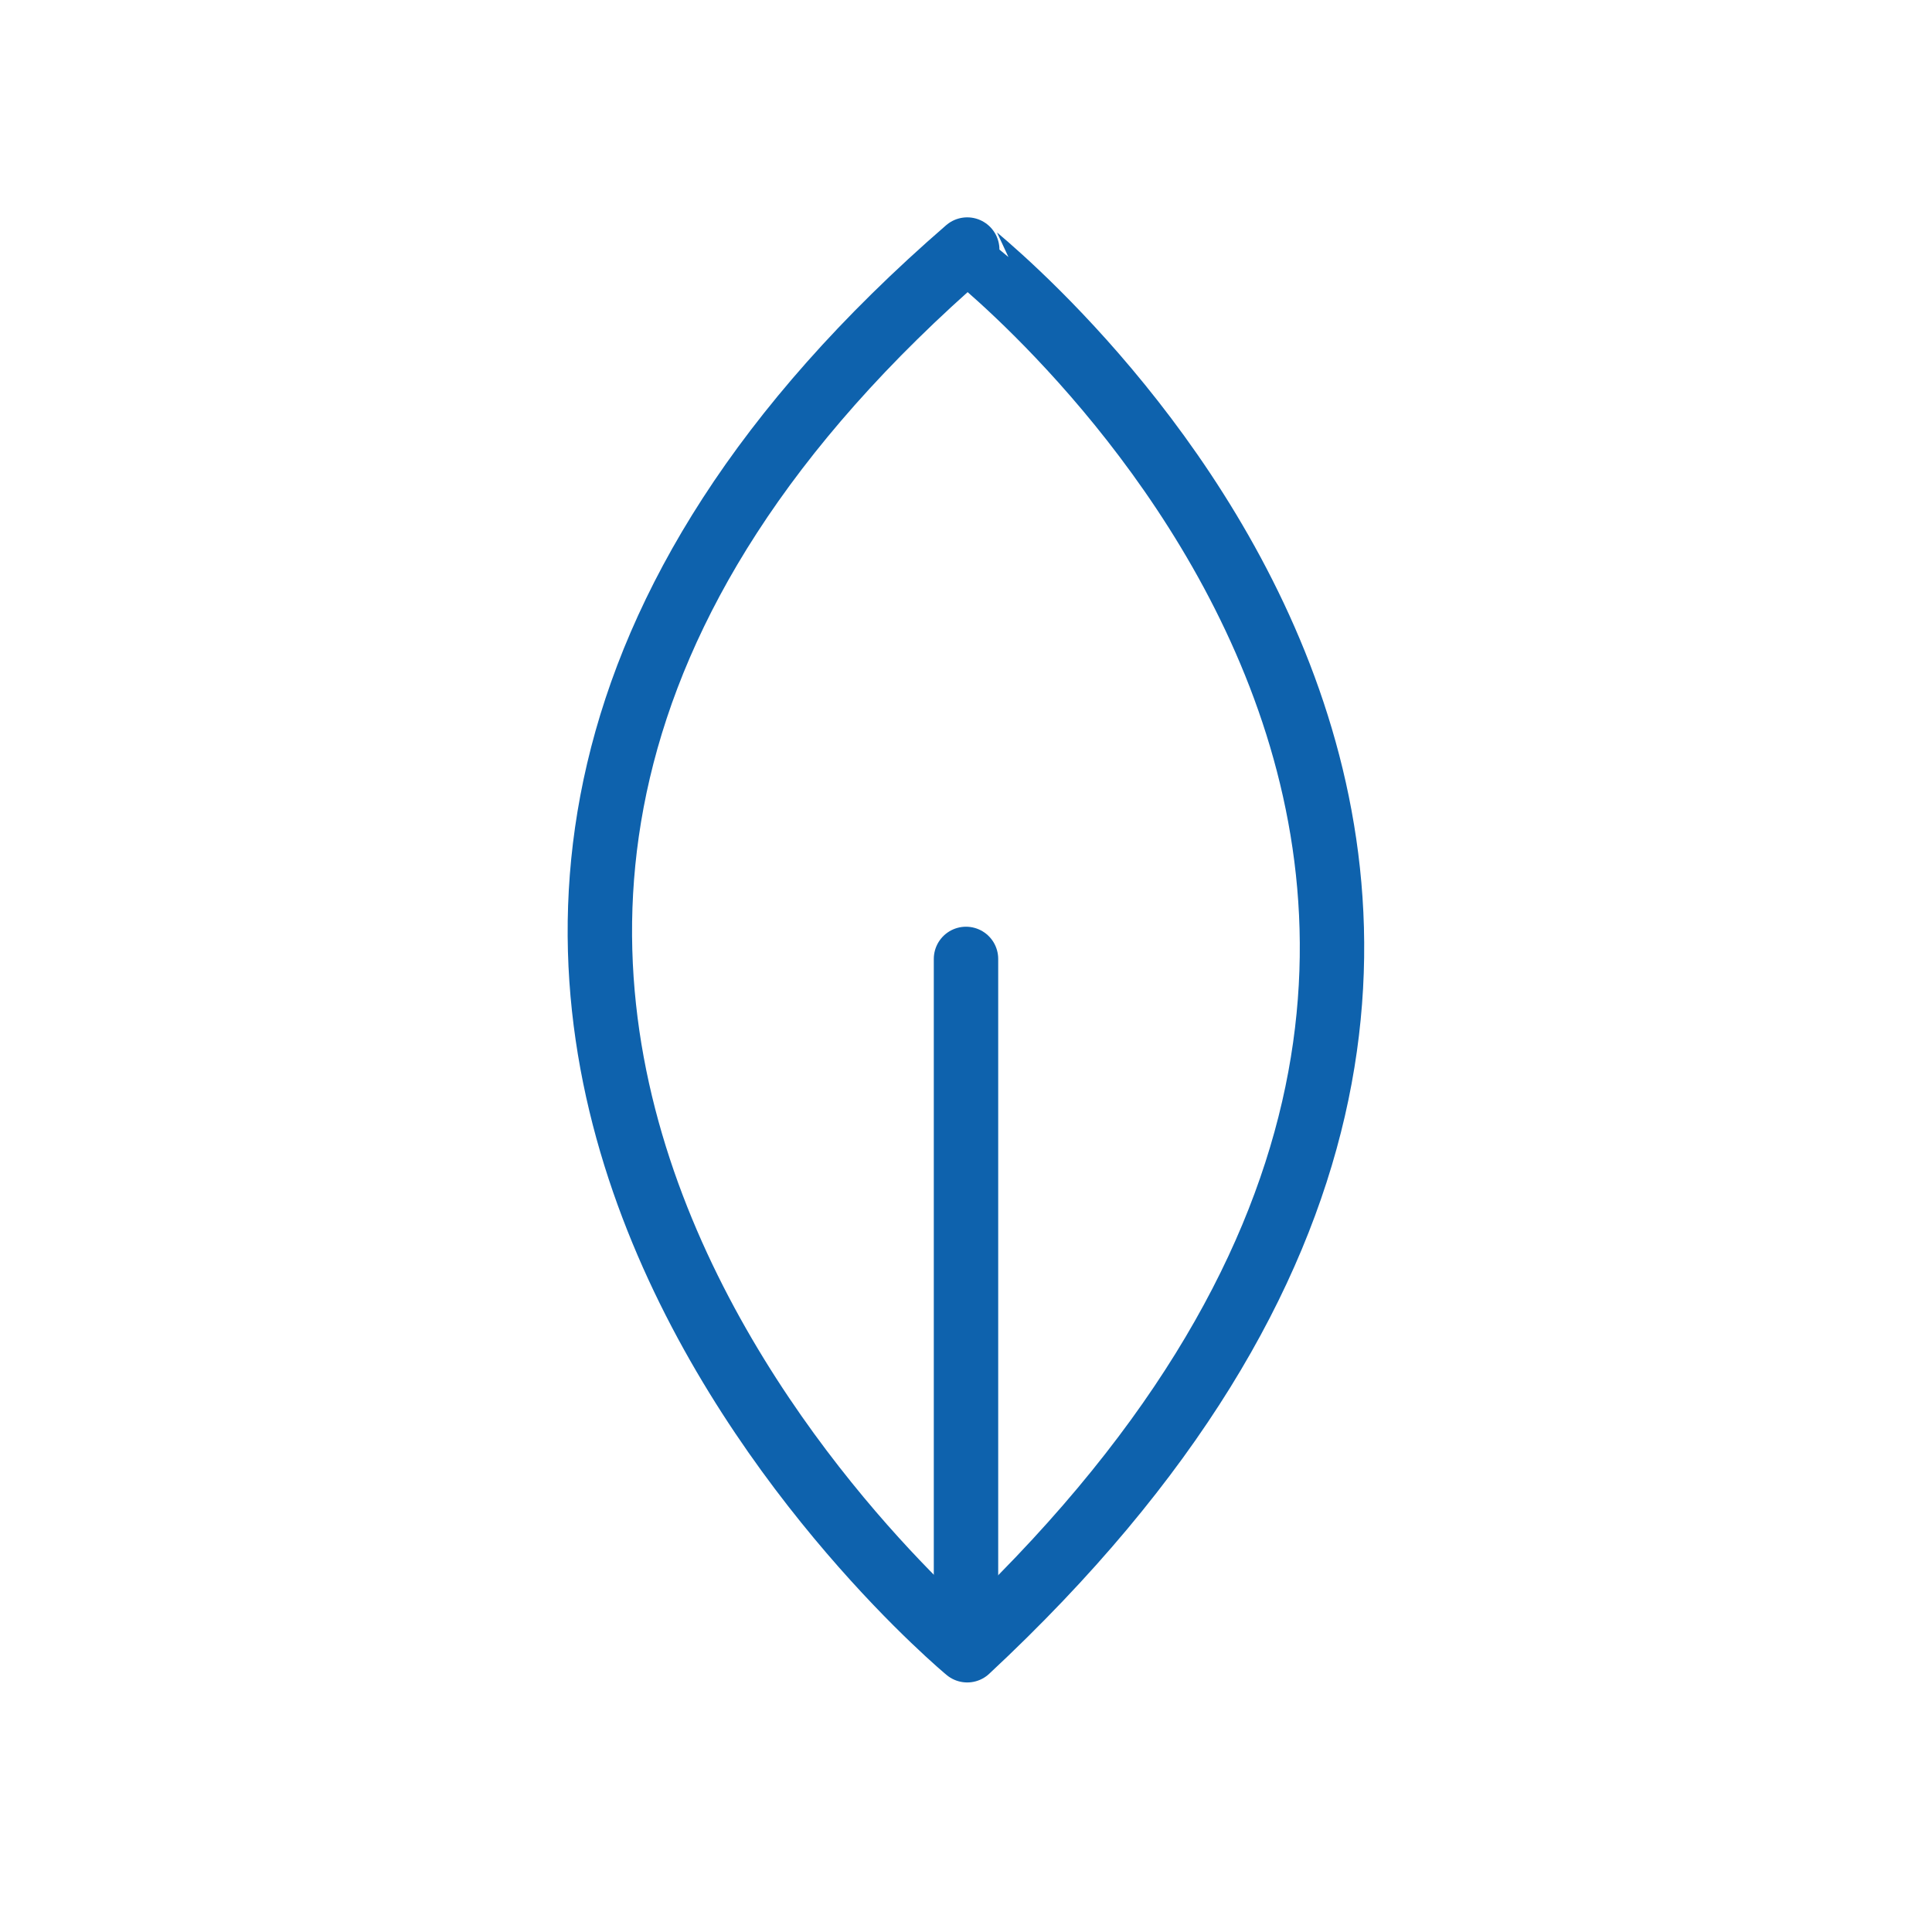 <?xml version="1.0" encoding="UTF-8" standalone="no"?>
<svg
   xmlns:dc="http://purl.org/dc/elements/1.1/"
   xmlns:cc="http://creativecommons.org/ns#"
   xmlns:rdf="http://www.w3.org/1999/02/22-rdf-syntax-ns#"
   xmlns:svg="http://www.w3.org/2000/svg"
   xmlns="http://www.w3.org/2000/svg"
   xmlns:sodipodi="http://sodipodi.sourceforge.net/DTD/sodipodi-0.dtd"
   xmlns:inkscape="http://www.inkscape.org/namespaces/inkscape"
   id="Laag_1"
   data-name="Laag 1"
   width="60"
   height="60"
   viewBox="0 0 60 60"
   version="1.1"
   sodipodi:docname="icon-groen.svg"
   inkscape:version="0.92.2 (5c3e80d, 2017-08-06)">
  <sodipodi:namedview
     pagecolor="#ffffff"
     bordercolor="#666666"
     borderopacity="1"
     objecttolerance="10"
     gridtolerance="10"
     guidetolerance="10"
     inkscape:pageopacity="0"
     inkscape:pageshadow="2"
     inkscape:window-width="1920"
     inkscape:window-height="1017"
     id="namedview845"
     showgrid="false"
     inkscape:zoom="14.133333"
     inkscape:cx="30"
     inkscape:cy="30"
     inkscape:window-x="-8"
     inkscape:window-y="-8"
     inkscape:window-maximized="1"
     inkscape:current-layer="Laag_1" />
  <defs
     id="defs834">
    <style
       id="style832">.cls-1{fill:#fff;opacity:0;}.cls-2{fill:none;stroke:#0e62ad;stroke-linecap:round;stroke-linejoin:round;stroke-width:2px;}</style>
  </defs>
  <title
     id="title836">icon-gft</title>
  <rect
     class="cls-1"
     width="60"
     height="60"
     id="rect838" />
  <path
     class="cls-2"
     d="m 30.038,51.25 c 0,0 -25.67,-21.25 0,-43.5 0,0.03 25.49,19.75 0,43.5 z"
     id="path840"
     inkscape:connector-curvature="0"
     style="fill:none;stroke:#0e62ad;stroke-width:2px;stroke-linecap:round;stroke-linejoin:round" />
  <line
     class="cls-2"
     x1="30"
     y1="29.78"
     x2="30"
     y2="50.78"
     id="line842"
     style="fill:none;stroke:#0e62ad;stroke-width:2px;stroke-linecap:round;stroke-linejoin:round" />
</svg>
